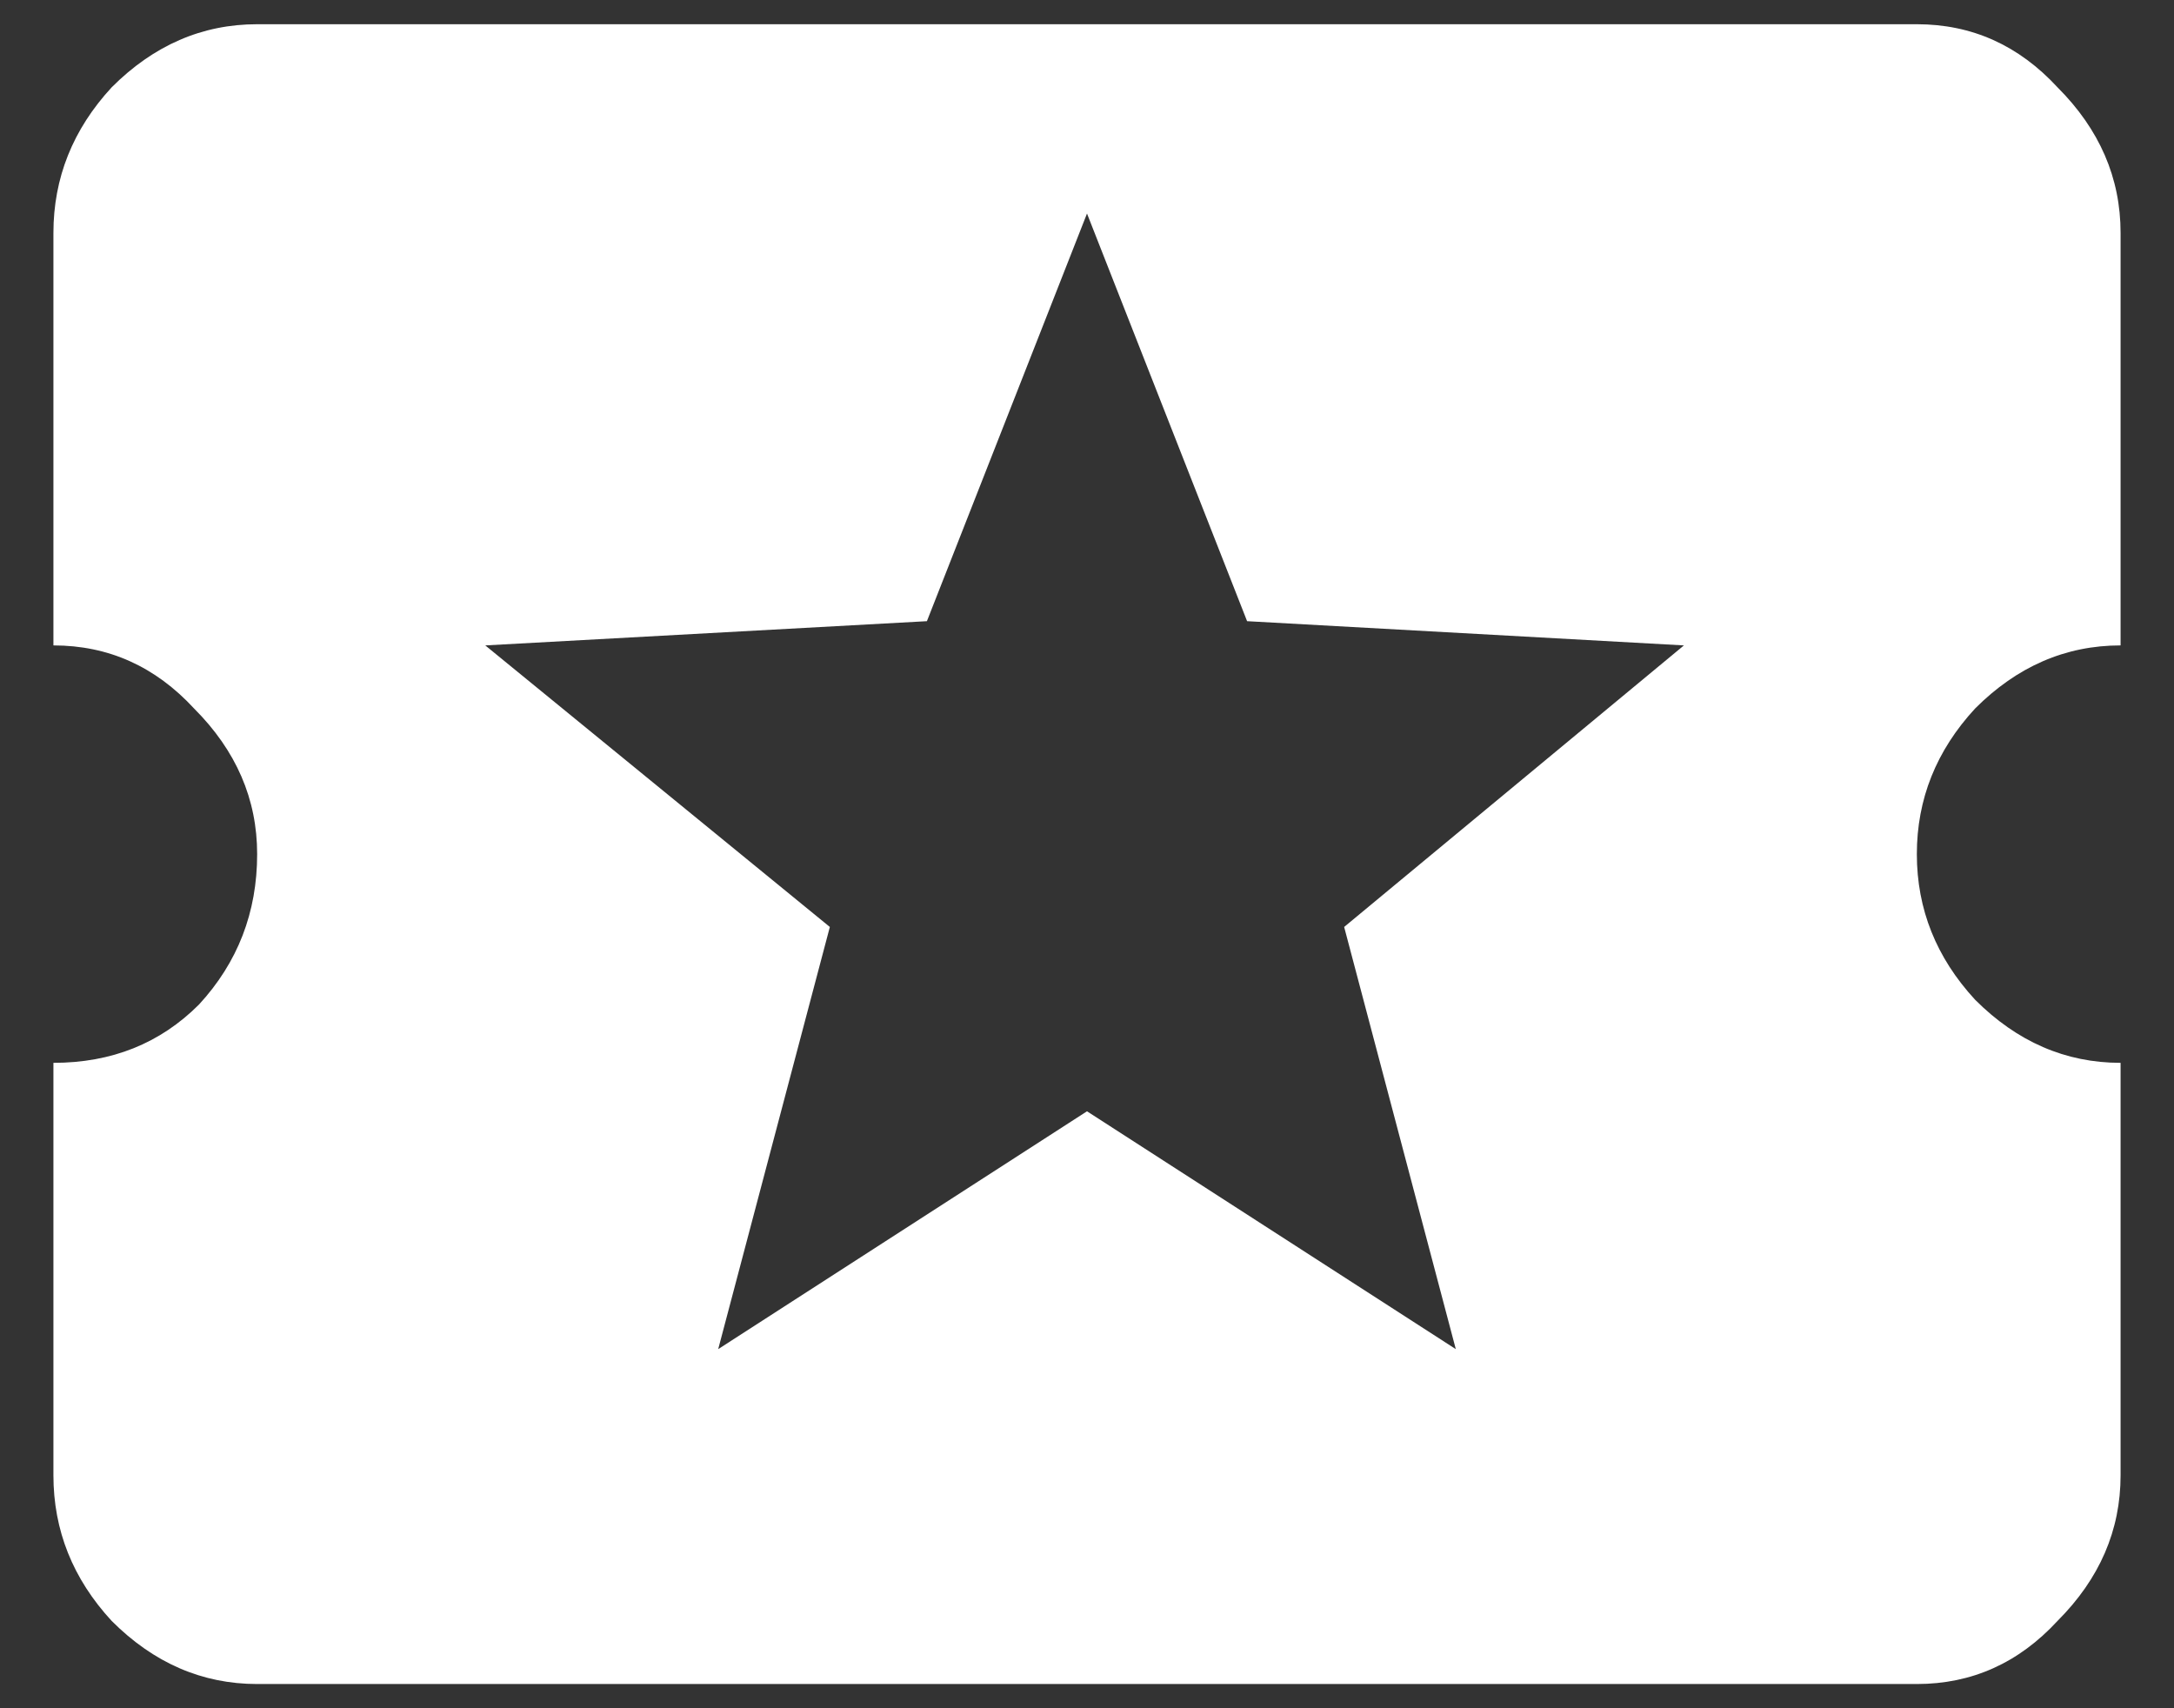 <svg width="28" height="22" viewBox="0 0 28 22" fill="none" xmlns="http://www.w3.org/2000/svg">
<rect x="0" y="0" width="28" height="22" fill="#333333" stroke="none"/>
<path d="M18.75 17.375L17.312 11.938L21.688 8.312L16.062 8L14 2.75L11.938 8L6.25 8.312L10.688 11.938L9.25 17.375L14 14.312L18.75 17.375ZM25.438 9.125C24.938 9.667 24.688 10.292 24.688 11C24.688 11.708 24.938 12.333 25.438 12.875C25.979 13.417 26.604 13.688 27.312 13.688V19C27.312 19.708 27.042 20.333 26.5 20.875C26 21.417 25.396 21.688 24.688 21.688H3.312C2.604 21.688 1.979 21.417 1.438 20.875C0.938 20.333 0.688 19.708 0.688 19V13.688C1.438 13.688 2.062 13.438 2.562 12.938C3.062 12.396 3.312 11.75 3.312 11C3.312 10.292 3.042 9.667 2.5 9.125C2 8.583 1.396 8.312 0.688 8.312V3C0.688 2.292 0.938 1.667 1.438 1.125C1.979 0.583 2.604 0.312 3.312 0.312H24.688C25.396 0.312 26 0.583 26.5 1.125C27.042 1.667 27.312 2.292 27.312 3V8.312C26.604 8.312 25.979 8.583 25.438 9.125Z" fill="white"/>
</svg>
